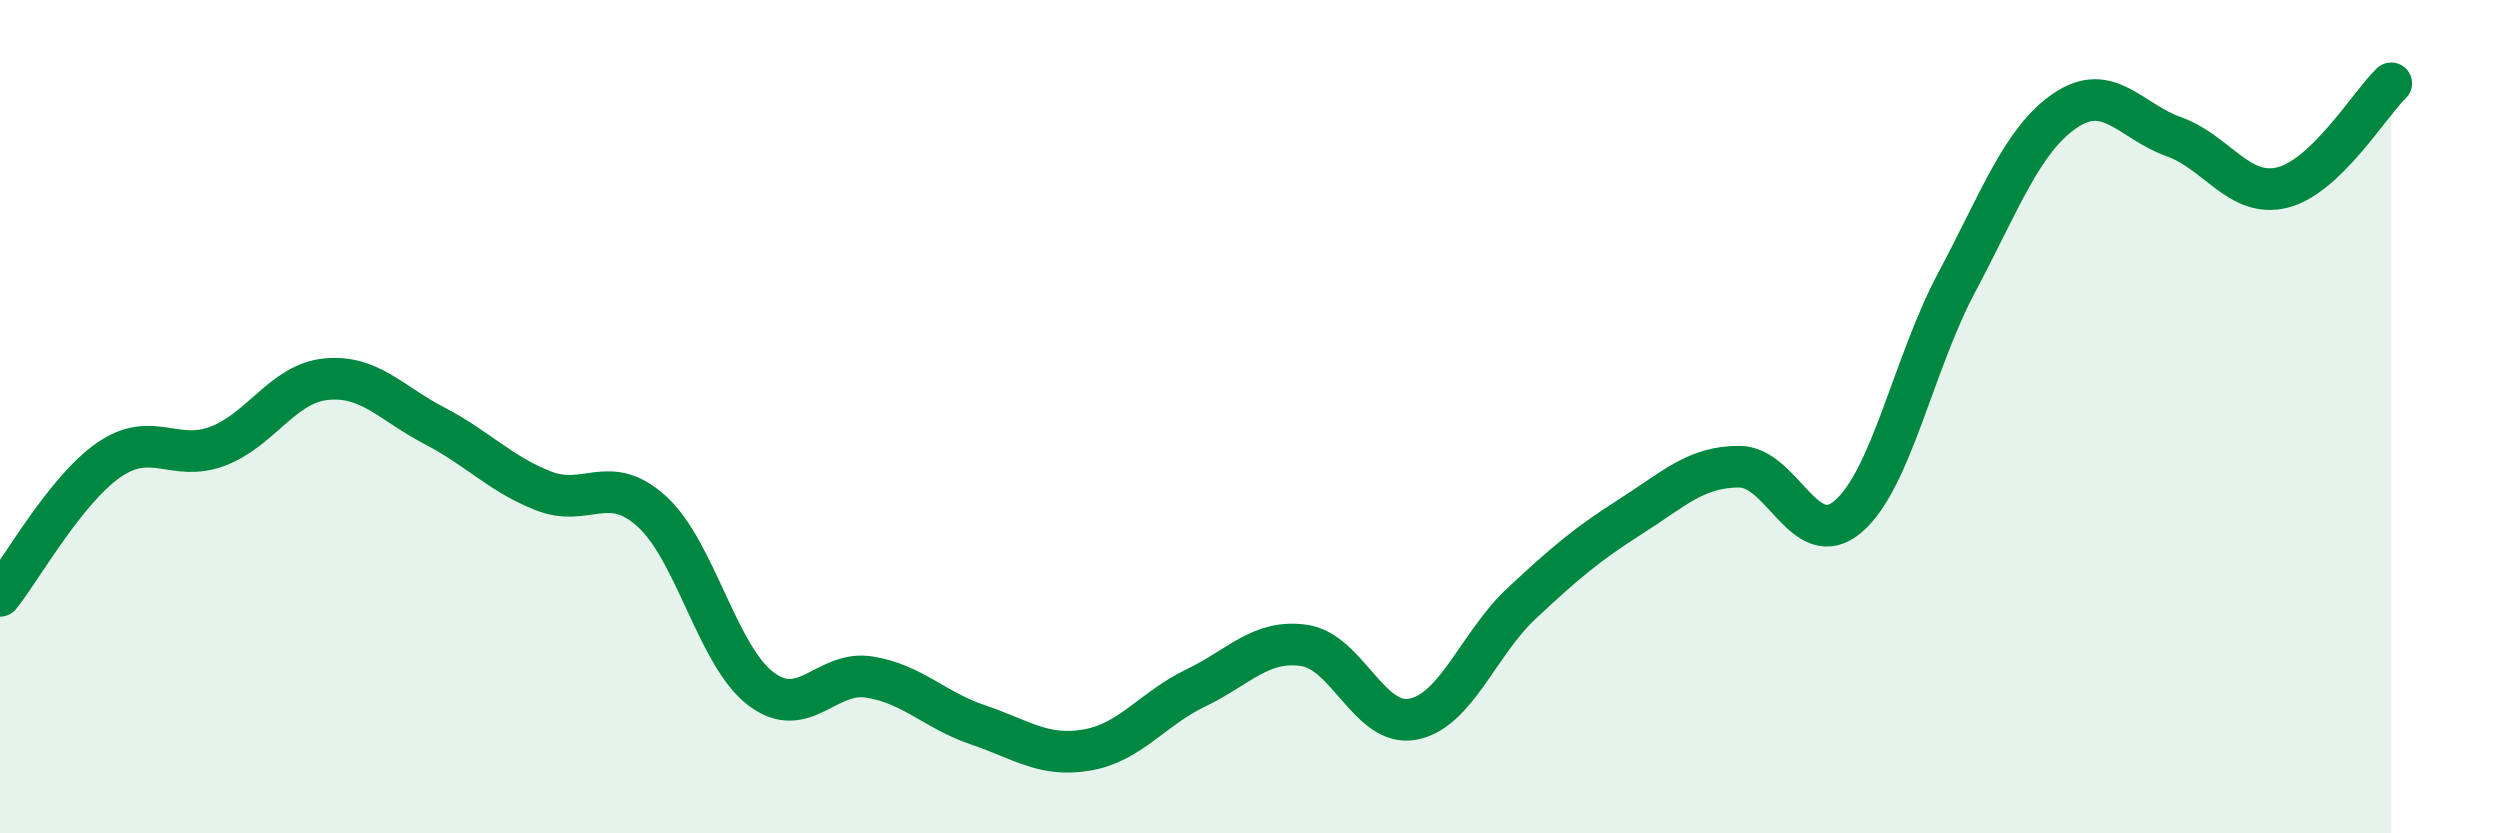 
    <svg width="60" height="20" viewBox="0 0 60 20" xmlns="http://www.w3.org/2000/svg">
      <path
        d="M 0,14.3 C 0.52,13.65 1.57,11.76 2.61,11.04 C 3.65,10.32 4.18,11.1 5.22,10.71 C 6.26,10.32 6.79,9.2 7.83,9.1 C 8.87,9 9.39,9.68 10.43,10.22 C 11.47,10.76 12,11.37 13.04,11.78 C 14.08,12.19 14.61,11.33 15.65,12.28 C 16.69,13.23 17.22,15.74 18.26,16.53 C 19.3,17.32 19.83,16.08 20.87,16.25 C 21.91,16.42 22.44,17.05 23.48,17.4 C 24.52,17.75 25.05,18.18 26.09,18 C 27.13,17.82 27.66,17.01 28.7,16.51 C 29.74,16.01 30.26,15.34 31.3,15.49 C 32.34,15.64 32.87,17.46 33.91,17.26 C 34.95,17.06 35.48,15.45 36.52,14.48 C 37.56,13.51 38.09,13.06 39.13,12.4 C 40.17,11.74 40.7,11.2 41.74,11.2 C 42.78,11.2 43.31,13.28 44.35,12.4 C 45.39,11.52 45.92,8.73 46.96,6.78 C 48,4.83 48.53,3.35 49.57,2.65 C 50.61,1.95 51.13,2.91 52.17,3.28 C 53.21,3.65 53.74,4.76 54.78,4.5 C 55.82,4.24 56.87,2.5 57.39,2L57.39 20L0 20Z"
        fill="#008740"
        opacity="0.1"
        stroke-linecap="round"
        stroke-linejoin="round"
      />
      <path
        d="M 0,14.3 C 0.52,13.65 1.57,11.76 2.61,11.04 C 3.65,10.32 4.18,11.1 5.22,10.71 C 6.26,10.32 6.79,9.2 7.83,9.1 C 8.87,9 9.39,9.68 10.43,10.22 C 11.47,10.76 12,11.37 13.04,11.78 C 14.08,12.19 14.61,11.33 15.65,12.28 C 16.69,13.23 17.22,15.74 18.26,16.53 C 19.3,17.32 19.83,16.08 20.87,16.25 C 21.91,16.42 22.44,17.05 23.48,17.4 C 24.52,17.75 25.05,18.18 26.09,18 C 27.13,17.82 27.66,17.01 28.7,16.51 C 29.74,16.01 30.26,15.34 31.3,15.49 C 32.34,15.64 32.87,17.46 33.91,17.26 C 34.95,17.06 35.48,15.45 36.52,14.48 C 37.56,13.51 38.09,13.06 39.13,12.4 C 40.17,11.74 40.7,11.2 41.74,11.2 C 42.78,11.2 43.31,13.28 44.35,12.4 C 45.39,11.52 45.92,8.73 46.96,6.78 C 48,4.83 48.53,3.35 49.57,2.65 C 50.61,1.95 51.13,2.91 52.17,3.28 C 53.21,3.65 53.74,4.76 54.78,4.5 C 55.82,4.24 56.87,2.5 57.39,2"
        stroke="#008740"
        stroke-width="1"
        fill="none"
        stroke-linecap="round"
        stroke-linejoin="round"
      />
    </svg>
  
